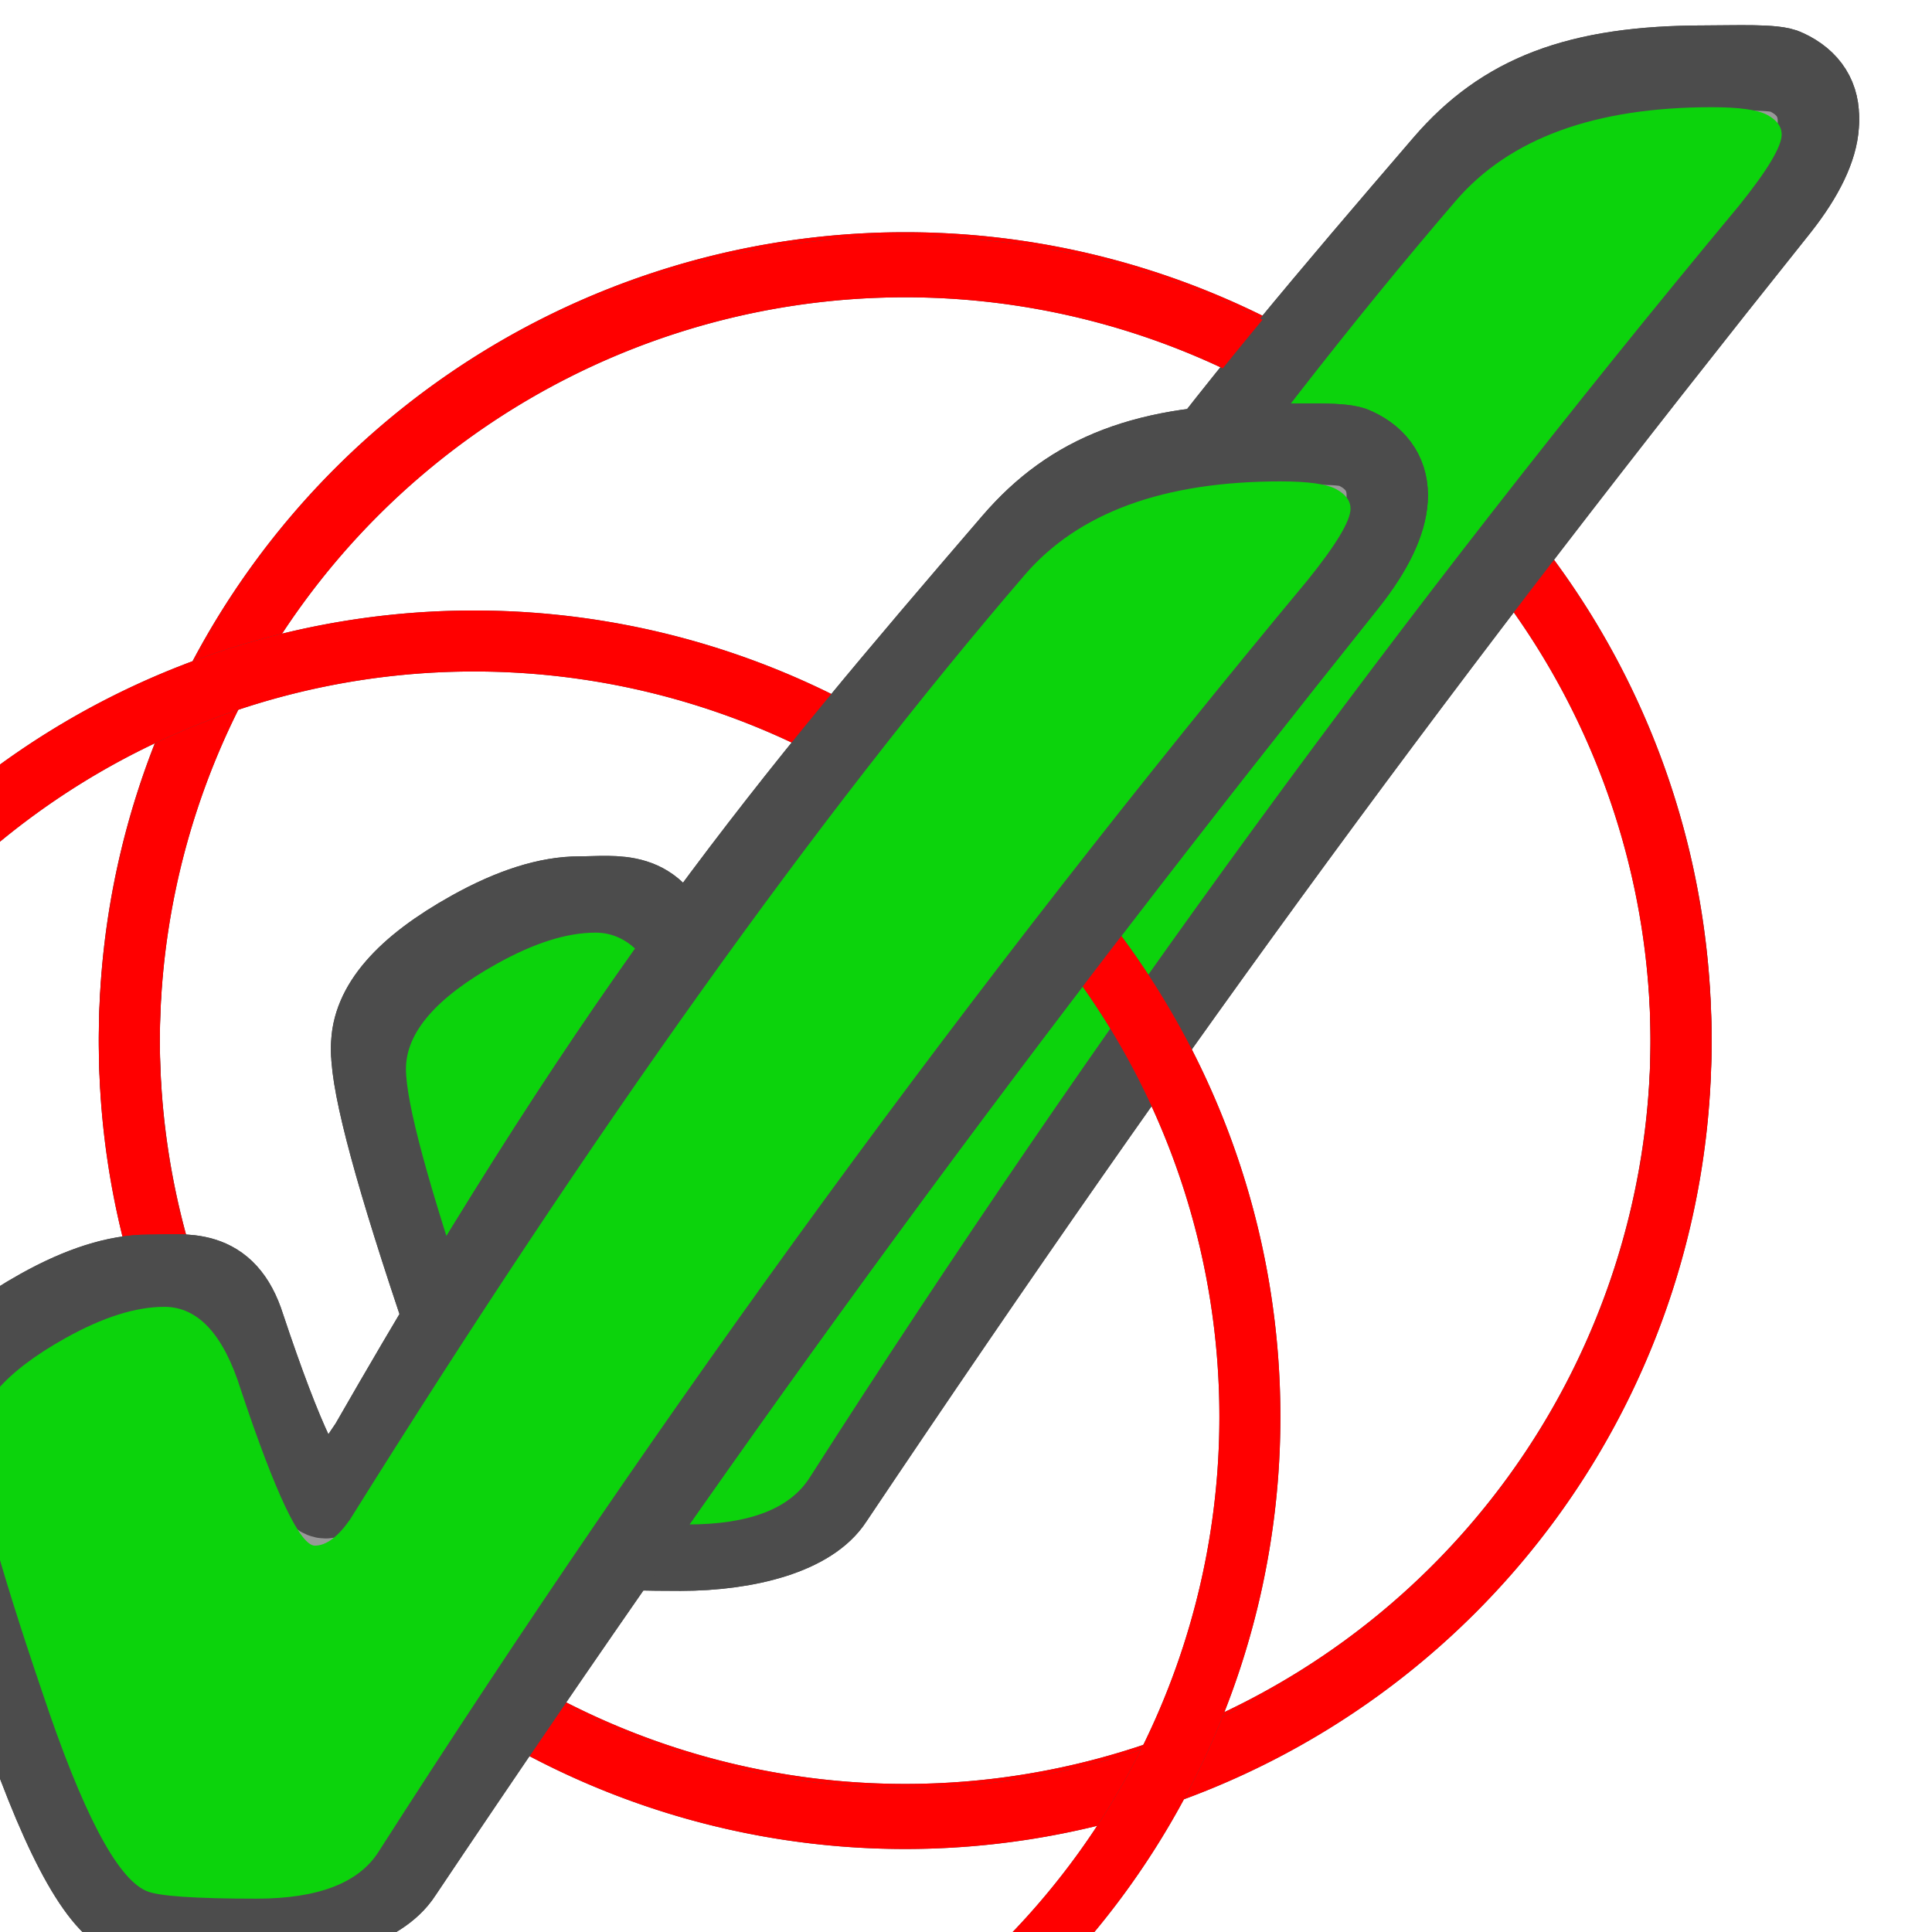 <?xml version="1.0"?><svg width="190" height="190" xmlns="http://www.w3.org/2000/svg" xmlns:xlink="http://www.w3.org/1999/xlink">
 <title>Green check mark in circle</title>
 <g>
  <title>Layer 1</title>
  <g externalResourcesRequired="false" id="layer1" display="inline">
   <g externalResourcesRequired="false" id="g3358">
    <path d="m165.319,102.138a76.3,76.3 0 1 1 -152.6,0a76.3,76.3 0 1 1 152.6,0z" id="path3168" stroke-dashoffset="0" stroke-miterlimit="4" marker-end="none" marker-mid="none" marker-start="none" stroke-linejoin="round" stroke-linecap="round" stroke-width="6" stroke="#4c4c4c" fill-rule="evenodd" fill="none"/>
    <path stroke="#4c4c4c" d="m56.991,88.216c3.64,0 7.585,-0.889 9.452,5.084c3.733,11.199 6.393,16.799 7.979,16.799c1.213,0 3.069,-3.318 4.376,-5.184c25.628,-44.679 40.95,-62.851 63.255,-88.796c5.786,-6.719 13.023,-9.619 25.622,-9.619c2.986,0 6.949,-0.18 7.975,0.38c4.518,2.081 4.165,6.906 -0.695,13.078c-34.831,43.601 -60.79,78.898 -93.077,127.054c-2.147,3.36 -8.321,5.04 -14.947,5.04c-6.719,0 -10.686,-0.28 -11.899,-0.84c-3.173,-1.4 -6.906,-8.539 -11.199,-21.418c-4.853,-14.279 -7.279,-23.238 -7.279,-26.878c-0,-3.92 3.266,-7.699 9.799,-11.339c4.013,-2.24 7.559,-3.36 10.639,-3.36" id="path3172" stroke-width="8" fill="#999999"/>
    <path stroke="#4c4c4c" id="path3338" d="m58.56,91.319c3.318,0 5.829,2.723 7.53,8.169c3.404,10.211 5.829,15.316 7.275,15.316c1.106,0 2.255,-0.851 3.446,-2.553c23.91,-38.29 46.034,-69.263 66.37,-92.918c5.275,-6.126 13.657,-9.19 25.144,-9.19c2.723,0 4.552,0.255 5.488,0.766c0.936,0.511 1.404,1.149 1.404,1.915c-0,1.191 -1.404,3.531 -4.212,7.02c-32.845,39.482 -63.307,81.176 -91.387,125.082c-1.957,3.063 -5.956,4.595 -11.998,4.595c-6.127,0 -9.743,-0.255 -10.849,-0.766c-2.893,-1.276 -6.297,-7.786 -10.211,-19.528c-4.425,-13.019 -6.637,-21.187 -6.637,-24.506c-0,-3.574 2.978,-7.02 8.934,-10.338c3.659,-2.042 6.892,-3.063 9.7,-3.063" stroke-width="0" fill="#0cd30c"/>
    <path id="svg_1" d="m165.319,102.138a76.3,76.3 0 1 1 -152.6,0a76.3,76.3 0 1 1 152.6,0z" stroke-dashoffset="0" stroke-miterlimit="4" marker-end="none" marker-mid="none" marker-start="none" stroke-linejoin="round" stroke-linecap="round" stroke-width="6" stroke="#ff0000" fill-rule="evenodd" fill="none"/>
    <path id="svg_2" stroke="#4c4c4c" d="m56.991,88.216c3.64,0 7.585,-0.889 9.452,5.084c3.733,11.199 6.393,16.799 7.979,16.799c1.213,0 3.069,-3.318 4.376,-5.184c25.628,-44.679 40.95,-62.851 63.255,-88.796c5.786,-6.719 13.023,-9.619 25.622,-9.619c2.986,0 6.949,-0.18 7.975,0.38c4.518,2.081 4.165,6.906 -0.695,13.078c-34.831,43.601 -60.79,78.898 -93.077,127.054c-2.147,3.36 -8.321,5.04 -14.947,5.04c-6.719,0 -10.686,-0.28 -11.899,-0.84c-3.173,-1.4 -6.906,-8.539 -11.199,-21.418c-4.853,-14.279 -7.279,-23.238 -7.279,-26.878c-0,-3.92 3.266,-7.699 9.799,-11.339c4.013,-2.24 7.559,-3.36 10.639,-3.36" stroke-width="8" fill="#999999"/>
    <path id="svg_3" stroke="#4c4c4c" d="m58.56,91.319c3.318,0 5.829,2.723 7.53,8.169c3.404,10.211 5.829,15.316 7.275,15.316c1.106,0 2.255,-0.851 3.446,-2.553c23.91,-38.29 46.034,-69.263 66.37,-92.918c5.275,-6.126 13.657,-9.19 25.144,-9.19c2.723,0 4.552,0.255 5.488,0.766c0.936,0.511 1.404,1.149 1.404,1.915c-0,1.191 -1.404,3.531 -4.212,7.02c-32.845,39.482 -63.307,81.176 -91.387,125.082c-1.957,3.063 -5.956,4.595 -11.998,4.595c-6.127,0 -9.743,-0.255 -10.849,-0.766c-2.893,-1.276 -6.297,-7.786 -10.211,-19.528c-4.425,-13.019 -6.637,-21.187 -6.637,-24.506c-0,-3.574 2.978,-7.02 8.934,-10.338c3.659,-2.042 6.892,-3.063 9.7,-3.063" stroke-width="0" fill="#0cd30c"/>
   </g>
  </g>
  <a xlink:href="http://www.greentickred.com" id="svg_13">
   <g id="svg_5" externalResourcesRequired="false" display="inline">
    <g id="svg_6" externalResourcesRequired="false">
     <path id="svg_7" d="m165.319,102.538a76.3,76.3 0 1 1 -152.6,0a76.3,76.3 0 1 1 152.6,0z" stroke-dashoffset="0" stroke-miterlimit="4" marker-end="none" marker-mid="none" marker-start="none" stroke-linejoin="round" stroke-linecap="round" stroke-width="6" stroke="#4c4c4c" fill-rule="evenodd" fill="none"/>
     <path id="svg_8" stroke="#4c4c4c" d="m56.991,88.616c3.64,0 7.585,-0.889 9.452,5.084c3.733,11.199 6.393,16.799 7.979,16.799c1.213,0 3.069,-3.318 4.376,-5.184c25.628,-44.679 40.95,-62.851 63.255,-88.796c5.786,-6.719 13.023,-9.619 25.622,-9.619c2.986,0 6.949,-0.18 7.975,0.38c4.518,2.081 4.165,6.906 -0.695,13.078c-34.831,43.601 -60.79,78.898 -93.077,127.054c-2.147,3.36 -8.321,5.04 -14.947,5.04c-6.719,0 -10.686,-0.28 -11.899,-0.84c-3.173,-1.4 -6.906,-8.539 -11.199,-21.418c-4.853,-14.279 -7.279,-23.238 -7.279,-26.878c-0,-3.92 3.266,-7.699 9.799,-11.339c4.013,-2.24 7.559,-3.36 10.639,-3.36" stroke-width="8" fill="#999999"/>
     <path id="svg_9" stroke="#4c4c4c" d="m58.56,91.719c3.318,0 5.829,2.723 7.53,8.169c3.404,10.211 5.829,15.316 7.275,15.316c1.106,0 2.255,-0.851 3.446,-2.553c23.91,-38.29 46.034,-69.263 66.37,-92.918c5.275,-6.126 13.657,-9.19 25.144,-9.19c2.723,0 4.552,0.255 5.488,0.766c0.936,0.511 1.404,1.149 1.404,1.915c-0,1.191 -1.404,3.531 -4.212,7.02c-32.845,39.482 -63.307,81.176 -91.387,125.082c-1.957,3.063 -5.956,4.595 -11.998,4.595c-6.127,0 -9.743,-0.255 -10.849,-0.766c-2.893,-1.276 -6.297,-7.786 -10.211,-19.528c-4.425,-13.019 -6.637,-21.187 -6.637,-24.506c-0,-3.574 2.978,-7.02 8.934,-10.338c3.659,-2.042 6.892,-3.063 9.7,-3.063" stroke-width="0" fill="#0cd30c"/>
     <path id="svg_10" d="m165.319,102.538a76.3,76.3 0 1 1 -152.6,0a76.3,76.3 0 1 1 152.6,0z" stroke-dashoffset="0" stroke-miterlimit="4" marker-end="none" marker-mid="none" marker-start="none" stroke-linejoin="round" stroke-linecap="round" stroke-width="6" stroke="#ff0000" fill-rule="evenodd" fill="none"/>
     <path id="svg_11" stroke="#4c4c4c" d="m56.991,88.616c3.64,0 7.585,-0.889 9.452,5.084c3.733,11.199 6.393,16.799 7.979,16.799c1.213,0 3.069,-3.318 4.376,-5.184c25.628,-44.679 40.95,-62.851 63.255,-88.796c5.786,-6.719 13.023,-9.619 25.622,-9.619c2.986,0 6.949,-0.18 7.975,0.38c4.518,2.081 4.165,6.906 -0.695,13.078c-34.831,43.601 -60.79,78.898 -93.077,127.054c-2.147,3.36 -8.321,5.04 -14.947,5.04c-6.719,0 -10.686,-0.28 -11.899,-0.84c-3.173,-1.4 -6.906,-8.539 -11.199,-21.418c-4.853,-14.279 -7.279,-23.238 -7.279,-26.878c-0,-3.92 3.266,-7.699 9.799,-11.339c4.013,-2.24 7.559,-3.36 10.639,-3.36" stroke-width="8" fill="#999999"/>
     <path id="svg_12" stroke="#4c4c4c" d="m58.56,91.719c3.318,0 5.829,2.723 7.53,8.169c3.404,10.211 5.829,15.316 7.275,15.316c1.106,0 2.255,-0.851 3.446,-2.553c23.91,-38.29 46.034,-69.263 66.37,-92.918c5.275,-6.126 13.657,-9.19 25.144,-9.19c2.723,0 4.552,0.255 5.488,0.766c0.936,0.511 1.404,1.149 1.404,1.915c-0,1.191 -1.404,3.531 -4.212,7.02c-32.845,39.482 -63.307,81.176 -91.387,125.082c-1.957,3.063 -5.956,4.595 -11.998,4.595c-6.127,0 -9.743,-0.255 -10.849,-0.766c-2.893,-1.276 -6.297,-7.786 -10.211,-19.528c-4.425,-13.019 -6.637,-21.187 -6.637,-24.506c-0,-3.574 2.978,-7.02 8.934,-10.338c3.659,-2.042 6.892,-3.063 9.7,-3.063" stroke-width="0" fill="#0cd30c"/>
    </g>
   </g>
  </a>
  <g id="svg_14" externalResourcesRequired="false" display="inline">
   <g id="svg_15" externalResourcesRequired="false">
    <path id="svg_16" d="m122.919,139.338a76.3,76.3 0 1 1 -152.6,0a76.3,76.3 0 1 1 152.6,0z" stroke-dashoffset="0" stroke-miterlimit="4" marker-end="none" marker-mid="none" marker-start="none" stroke-linejoin="round" stroke-linecap="round" stroke-width="6" stroke="#4c4c4c" fill-rule="evenodd" fill="none"/>
    <path id="svg_17" stroke="#4c4c4c" d="m14.591,125.416c3.64,0 7.585,-0.889 9.452,5.084c3.733,11.199 6.393,16.799 7.979,16.799c1.213,0 3.069,-3.318 4.376,-5.184c25.628,-44.679 40.95,-62.851 63.255,-88.796c5.786,-6.719 13.023,-9.619 25.622,-9.619c2.986,0 6.949,-0.18 7.975,0.38c4.518,2.081 4.165,6.906 -0.695,13.078c-34.831,43.601 -60.79,78.898 -93.077,127.054c-2.147,3.36 -8.321,5.04 -14.947,5.04c-6.719,0 -10.686,-0.28 -11.899,-0.84c-3.173,-1.4 -6.906,-8.539 -11.199,-21.418c-4.853,-14.279 -7.279,-23.238 -7.279,-26.878c-0,-3.92 3.266,-7.699 9.799,-11.339c4.013,-2.24 7.559,-3.36 10.639,-3.36" stroke-width="8" fill="#999999"/>
    <path id="svg_18" stroke="#4c4c4c" d="m16.16,128.519c3.318,0 5.829,2.723 7.53,8.169c3.404,10.211 5.829,15.316 7.275,15.316c1.106,0 2.255,-0.851 3.446,-2.553c23.91,-38.29 46.034,-69.263 66.37,-92.918c5.275,-6.126 13.657,-9.19 25.144,-9.19c2.723,0 4.552,0.255 5.488,0.766c0.936,0.511 1.404,1.149 1.404,1.915c-0,1.191 -1.404,3.531 -4.212,7.02c-32.845,39.482 -63.307,81.176 -91.387,125.082c-1.957,3.063 -5.956,4.595 -11.998,4.595c-6.127,0 -9.743,-0.255 -10.849,-0.766c-2.893,-1.276 -6.297,-7.786 -10.211,-19.528c-4.425,-13.019 -6.637,-21.187 -6.637,-24.506c-0,-3.574 2.978,-7.02 8.934,-10.338c3.659,-2.042 6.892,-3.063 9.7,-3.063" stroke-width="0" fill="#0cd30c"/>
    <path id="svg_19" d="m122.919,139.338a76.3,76.3 0 1 1 -152.6,0a76.3,76.3 0 1 1 152.6,0z" stroke-dashoffset="0" stroke-miterlimit="4" marker-end="none" marker-mid="none" marker-start="none" stroke-linejoin="round" stroke-linecap="round" stroke-width="6" stroke="#ff0000" fill-rule="evenodd" fill="none"/>
    <path id="svg_20" stroke="#4c4c4c" d="m14.591,125.416c3.64,0 7.585,-0.889 9.452,5.084c3.733,11.199 6.393,16.799 7.979,16.799c1.213,0 3.069,-3.318 4.376,-5.184c25.628,-44.679 40.95,-62.851 63.255,-88.796c5.786,-6.719 13.023,-9.619 25.622,-9.619c2.986,0 6.949,-0.18 7.975,0.38c4.518,2.081 4.165,6.906 -0.695,13.078c-34.831,43.601 -60.79,78.898 -93.077,127.054c-2.147,3.36 -8.321,5.04 -14.947,5.04c-6.719,0 -10.686,-0.28 -11.899,-0.84c-3.173,-1.4 -6.906,-8.539 -11.199,-21.418c-4.853,-14.279 -7.279,-23.238 -7.279,-26.878c-0,-3.92 3.266,-7.699 9.799,-11.339c4.013,-2.24 7.559,-3.36 10.639,-3.36" stroke-width="8" fill="#999999"/>
    <path id="svg_21" stroke="#4c4c4c" d="m16.16,128.519c3.318,0 5.829,2.723 7.53,8.169c3.404,10.211 5.829,15.316 7.275,15.316c1.106,0 2.255,-0.851 3.446,-2.553c23.91,-38.29 46.034,-69.263 66.37,-92.918c5.275,-6.126 13.657,-9.19 25.144,-9.19c2.723,0 4.552,0.255 5.488,0.766c0.936,0.511 1.404,1.149 1.404,1.915c-0,1.191 -1.404,3.531 -4.212,7.02c-32.845,39.482 -63.307,81.176 -91.387,125.082c-1.957,3.063 -5.956,4.595 -11.998,4.595c-6.127,0 -9.743,-0.255 -10.849,-0.766c-2.893,-1.276 -6.297,-7.786 -10.211,-19.528c-4.425,-13.019 -6.637,-21.187 -6.637,-24.506c-0,-3.574 2.978,-7.02 8.934,-10.338c3.659,-2.042 6.892,-3.063 9.7,-3.063" stroke-width="0" fill="#0cd30c"/>
   </g>
  </g>
 </g>
</svg>